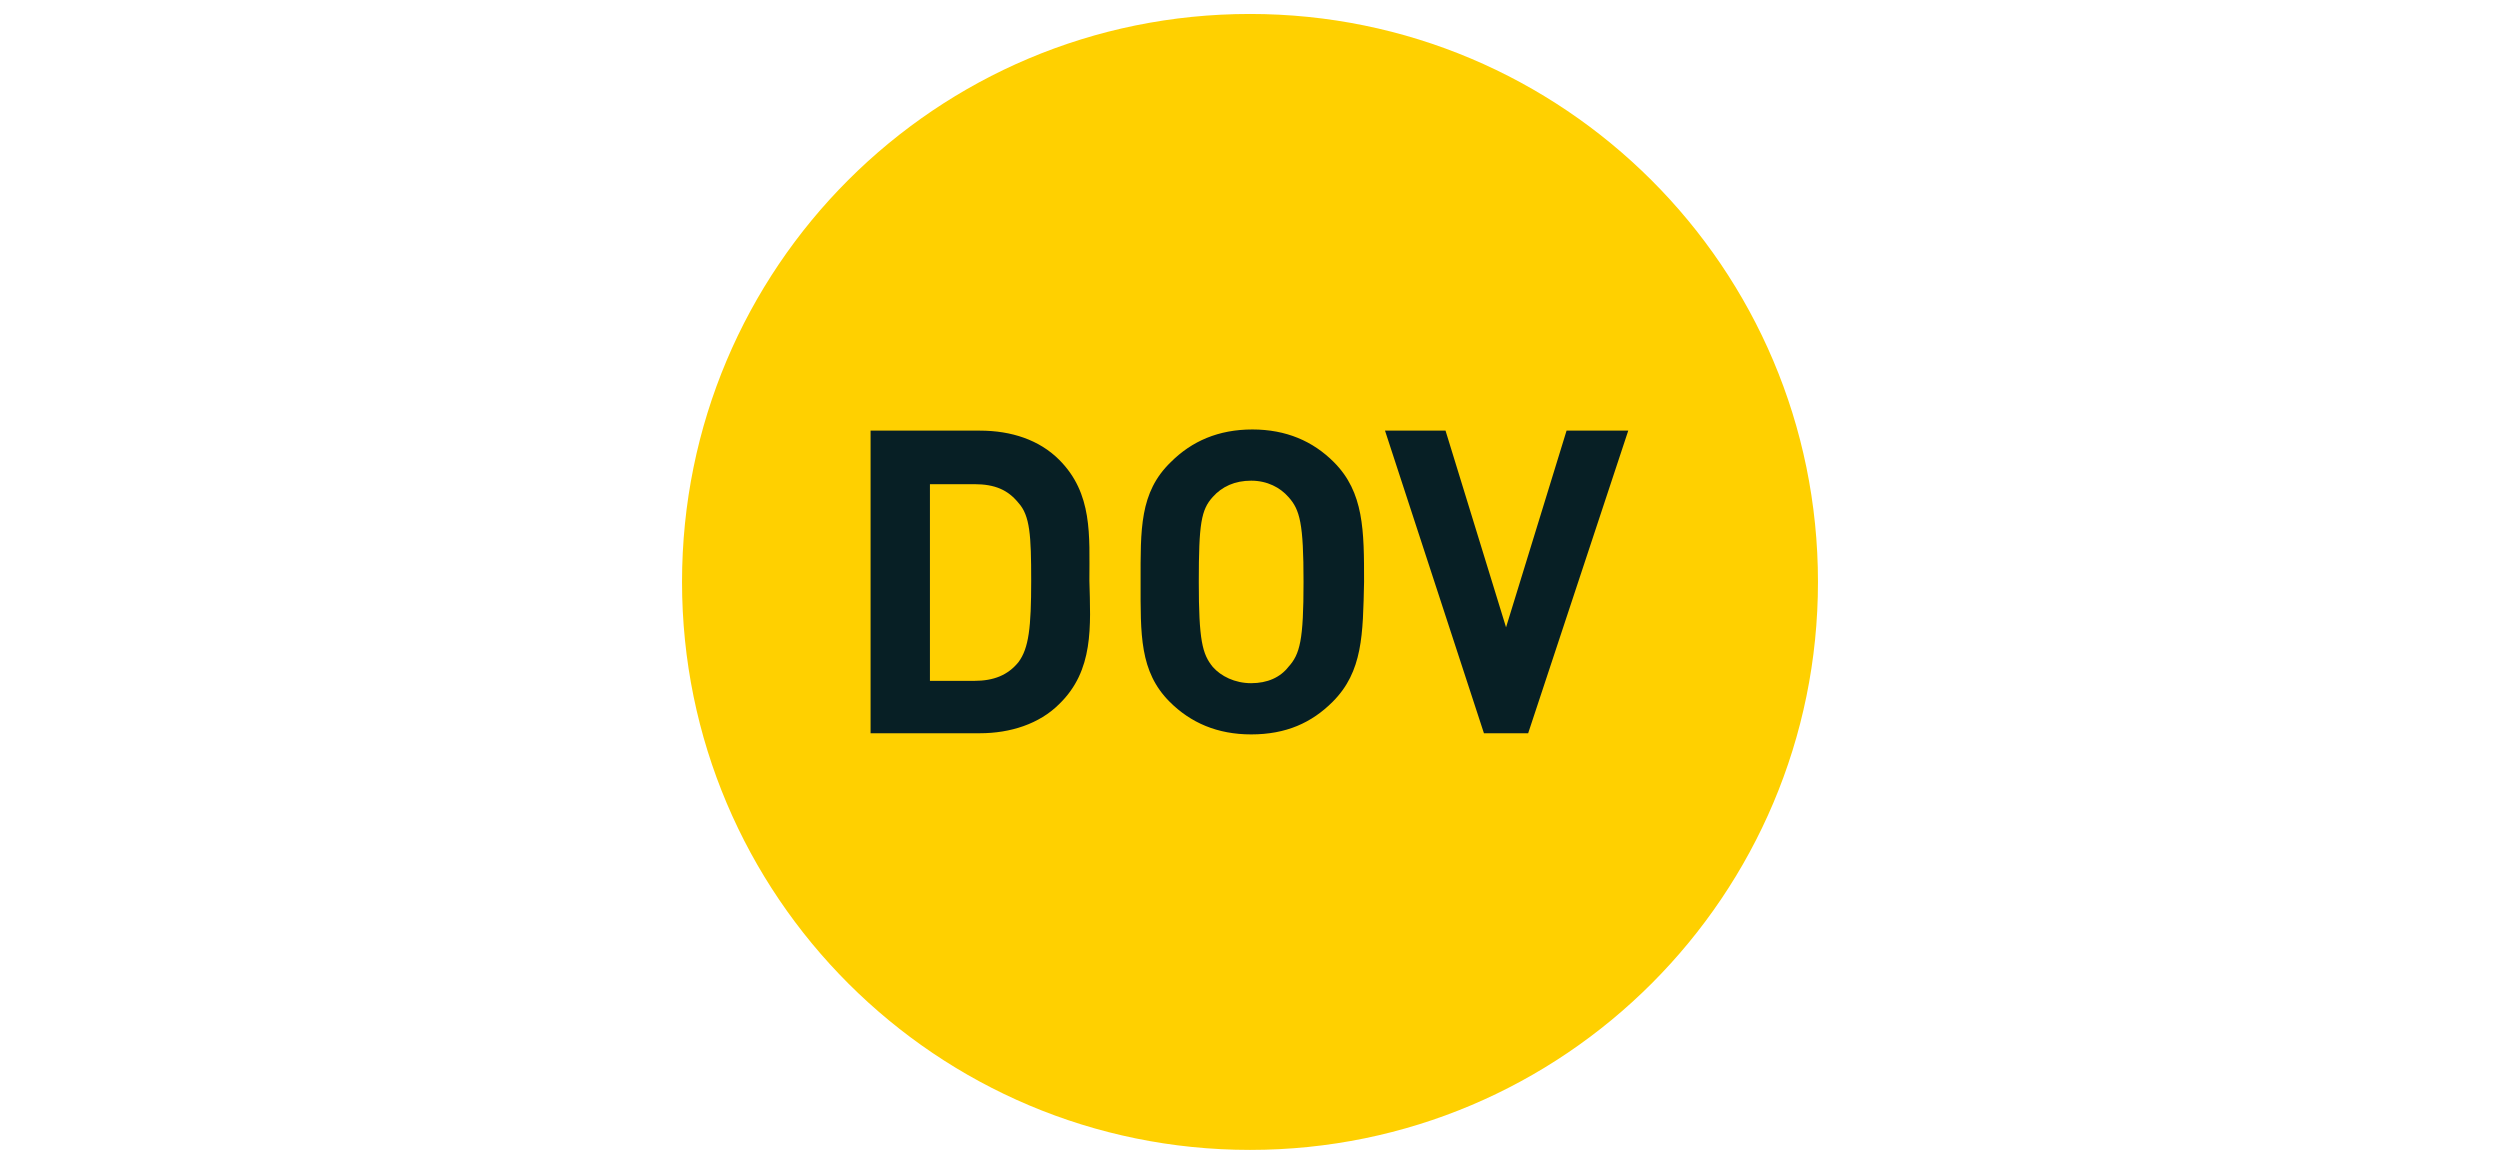 <?xml version="1.0" encoding="utf-8"?>
<!-- Generator: Adobe Illustrator 23.0.1, SVG Export Plug-In . SVG Version: 6.00 Build 0)  -->
<svg version="1.1" id="Vrstva_1" xmlns="http://www.w3.org/2000/svg" xmlns:xlink="http://www.w3.org/1999/xlink" x="0px" y="0px"
	 viewBox="0 0 214.8 100" style="enable-background:new 0 0 214.8 100;" xml:space="preserve">
<style type="text/css">
	.st0{fill:#071F25;}
	.st1{fill:#FFD000;}
</style>
<g>
	<rect x="71.3" y="32.7" class="st0" width="73" height="38.8"/>
	<g>
		<path class="st1" d="M83.7,41.6h-3.8v16.9h3.8c1.7,0,2.9-0.5,3.8-1.6c0.9-1.2,1.1-3,1.1-7c0-3.9-0.1-5.6-1.1-6.7
			C86.6,42.1,85.5,41.6,83.7,41.6z"/>
		<path class="st1" d="M107.5,41.3c-1.4,0-2.5,0.5-3.3,1.4c-1,1.1-1.2,2.3-1.2,7.3c0,5,0.3,6.2,1.2,7.3c0.7,0.8,1.9,1.4,3.3,1.4
			c1.4,0,2.5-0.5,3.2-1.4c1-1.1,1.3-2.3,1.3-7.3c0-5-0.3-6.2-1.3-7.3C110,41.9,108.9,41.3,107.5,41.3z"/>
		<path class="st1" d="M107.4,1.2C80.4,1.2,58.6,23,58.6,50c0,27,21.9,48.8,48.8,48.8c27,0,48.8-21.9,48.8-48.8
			C156.2,23,134.3,1.2,107.4,1.2z M91,60.5c-1.7,1.7-4.2,2.5-6.8,2.5h-9.4V37h9.4c2.7,0,5.1,0.8,6.8,2.5c2.9,2.9,2.6,6.5,2.6,10.4
			C93.7,53.8,94,57.6,91,60.5z M114.5,60.3c-1.8,1.8-4,2.8-7,2.8c-2.9,0-5.2-1-7-2.8C97.9,57.7,98,54.5,98,50
			c0-4.5-0.1-7.7,2.6-10.3c1.8-1.8,4.1-2.8,7-2.8c2.9,0,5.2,1,7,2.8c2.6,2.6,2.6,5.9,2.6,10.3C117.1,54.5,117.1,57.7,114.5,60.3z
			 M131.3,63h-3.8L119,37h5.2l5.2,16.9l5.2-16.9h5.3L131.3,63z"/>
	</g>
</g>
</svg>
